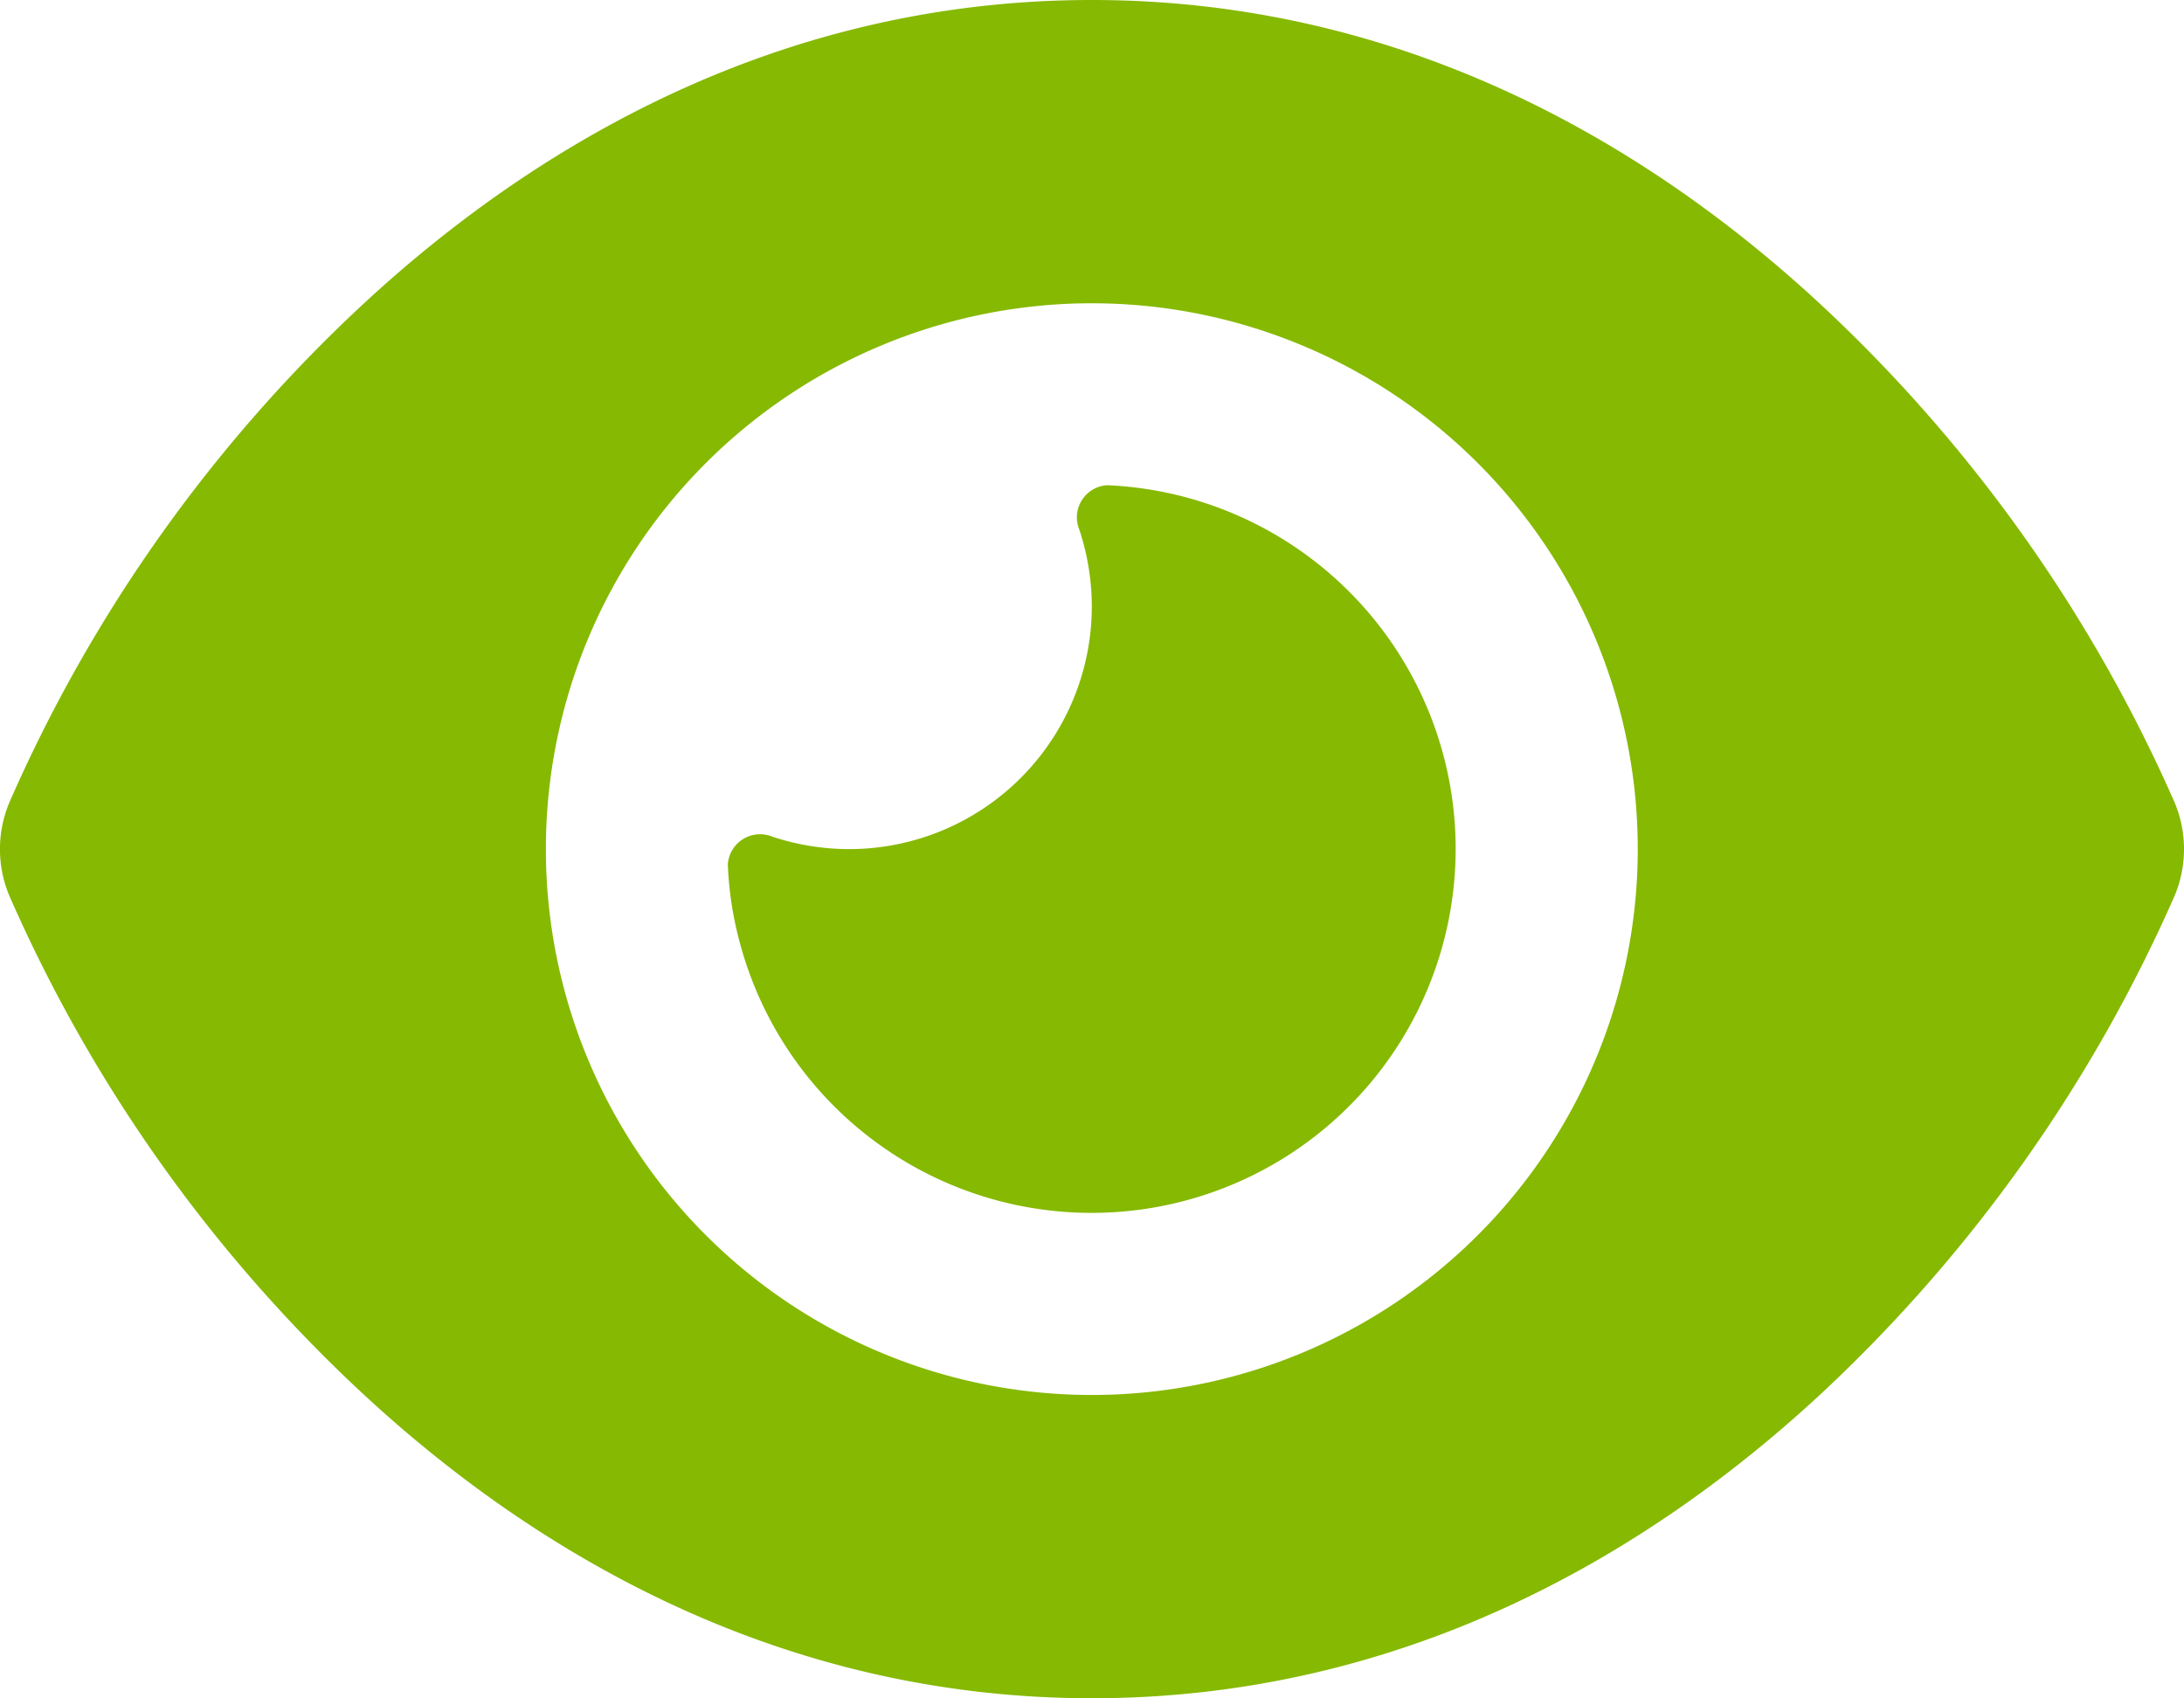 <svg xmlns="http://www.w3.org/2000/svg" width="64.291" height="50" viewBox="0 0 64.291 50">
  <path id="eye-solid" d="M32.165,32c-9.018,0-16.239,4.107-21.5,9A44.221,44.221,0,0,0,.3,55.627a3.549,3.549,0,0,0,0,2.746A44.221,44.221,0,0,0,10.67,73c5.257,4.888,12.478,9,21.5,9s16.239-4.107,21.5-9A44.557,44.557,0,0,0,64.04,58.373a3.549,3.549,0,0,0,0-2.746A44.444,44.444,0,0,0,53.661,41C48.4,36.107,41.183,32,32.165,32ZM16.094,57A16.071,16.071,0,1,1,32.165,73.071,16.071,16.071,0,0,1,16.094,57Zm16.071-7.143A7.149,7.149,0,0,1,25.022,57a7.246,7.246,0,0,1-2.266-.368.95.95,0,0,0-1.306.826,10.355,10.355,0,0,0,.357,2.31A10.717,10.717,0,1,0,32.623,46.286a.947.947,0,0,0-.826,1.306A7.246,7.246,0,0,1,32.165,49.857Z" transform="translate(-0.025 -32)" fill="#86b902"/>
</svg>
